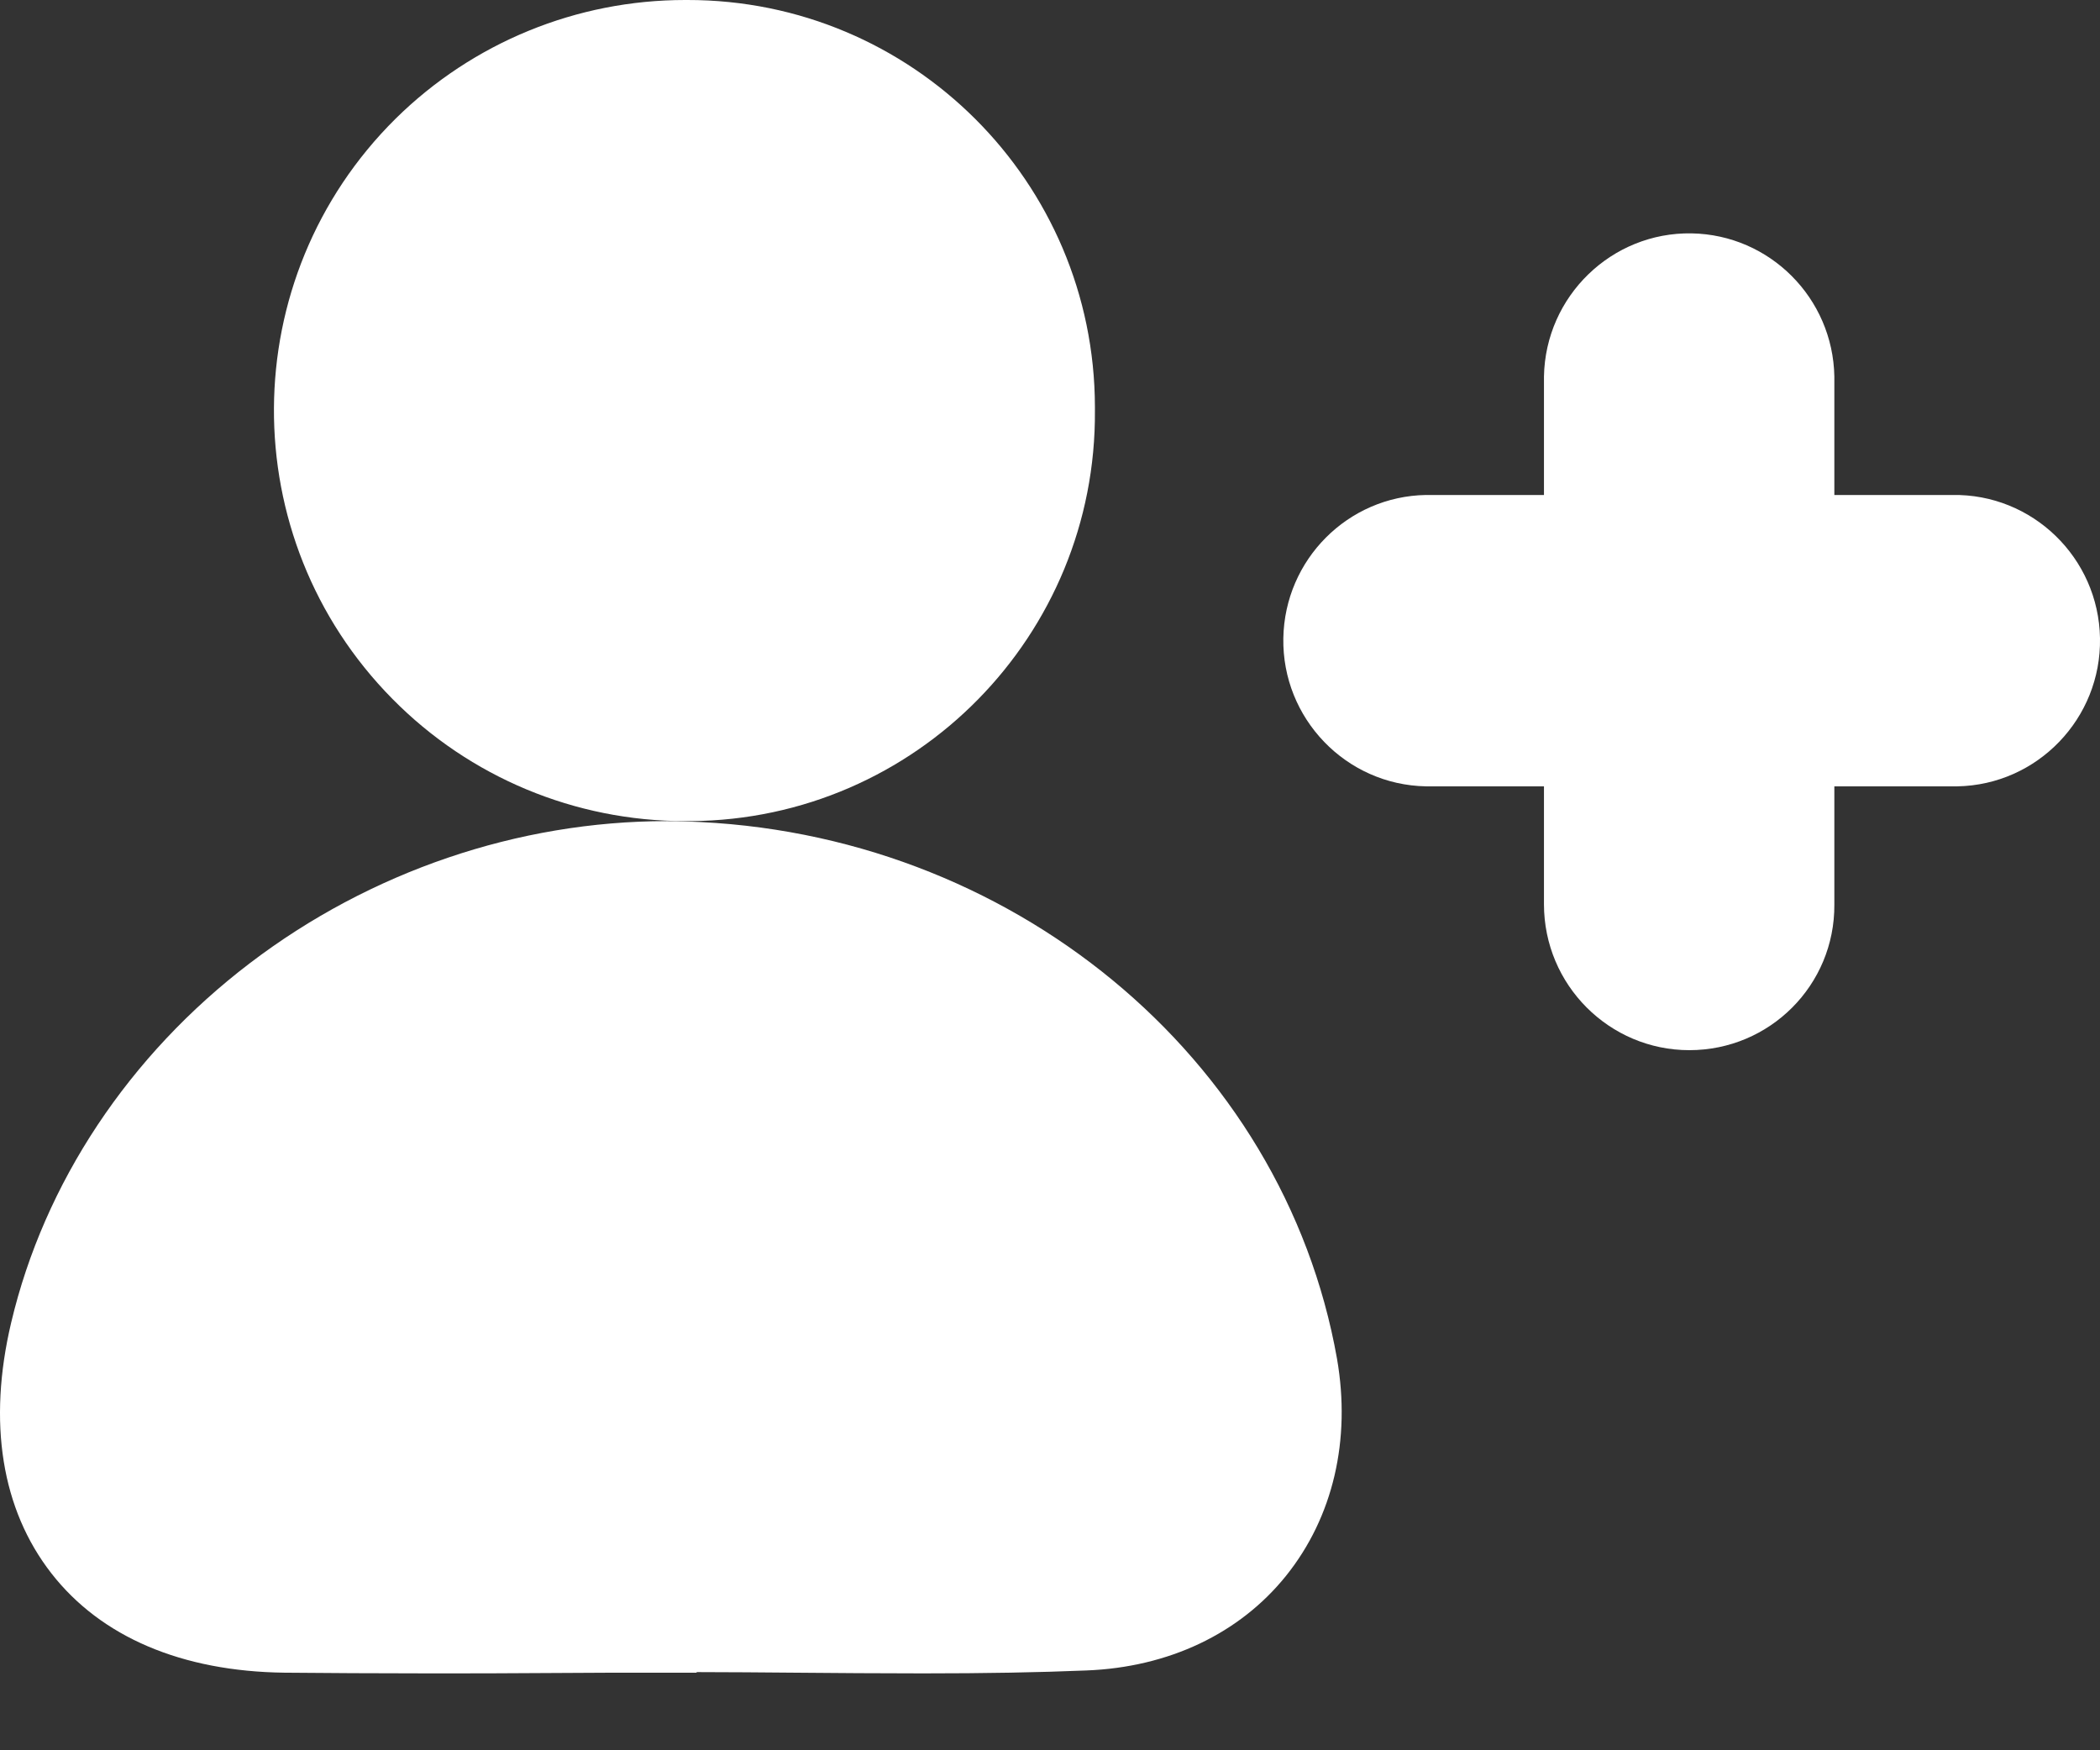 <svg xmlns="http://www.w3.org/2000/svg" fill="none" viewBox="0 0 18 15" height="15" width="18">
<rect x="0" y="0" width="18" height="15" fill="#333333" stroke="none"/>
<path fill="white" d="M3.364 5.99C1.999 4.609 2.011 2.383 3.391 1.017C4.054 0.363 4.945 4.32101e-06 5.872 4.32101e-06H5.89C7.816 -0.003 9.382 1.557 9.385 3.487V3.517C9.4 5.444 7.852 7.022 5.923 7.037C5.914 7.037 5.902 7.037 5.893 7.037H5.872C4.93 7.037 4.027 6.662 3.364 5.99Z"></path>
<path fill="white" d="M11.023 13.505C10.625 14 10.017 14.289 9.311 14.316C8.896 14.333 8.45 14.341 7.911 14.341C7.543 14.341 7.166 14.338 6.806 14.335C6.531 14.333 6.251 14.33 5.971 14.33V14.335H5.707C5.369 14.335 5.031 14.335 4.692 14.338C4.354 14.341 4.016 14.341 3.678 14.341C3.203 14.341 2.807 14.338 2.438 14.335C1.559 14.324 0.866 14.03 0.44 13.483C0.014 12.936 -0.107 12.191 0.096 11.334C0.379 10.138 1.105 9.044 2.141 8.255C3.172 7.469 4.442 7.037 5.715 7.037C5.77 7.037 5.825 7.037 5.877 7.04C8.654 7.12 11.001 9.055 11.46 11.644C11.581 12.34 11.427 13.002 11.023 13.505Z"></path>
<path fill="white" d="M14.48 9C13.795 9 13.234 8.442 13.234 7.749V6.739H12.223C11.537 6.727 10.988 6.157 11 5.469C11.012 4.796 11.553 4.253 12.223 4.242H13.234V3.227C13.246 2.539 13.814 1.988 14.5 2C15.17 2.012 15.711 2.555 15.723 3.227V4.242H16.734C17.42 4.23 17.988 4.78 18 5.469C18.012 6.157 17.463 6.727 16.777 6.739C16.761 6.739 16.746 6.739 16.734 6.739H15.723V7.753C15.727 8.442 15.17 9 14.48 9Z"></path>
</svg>
